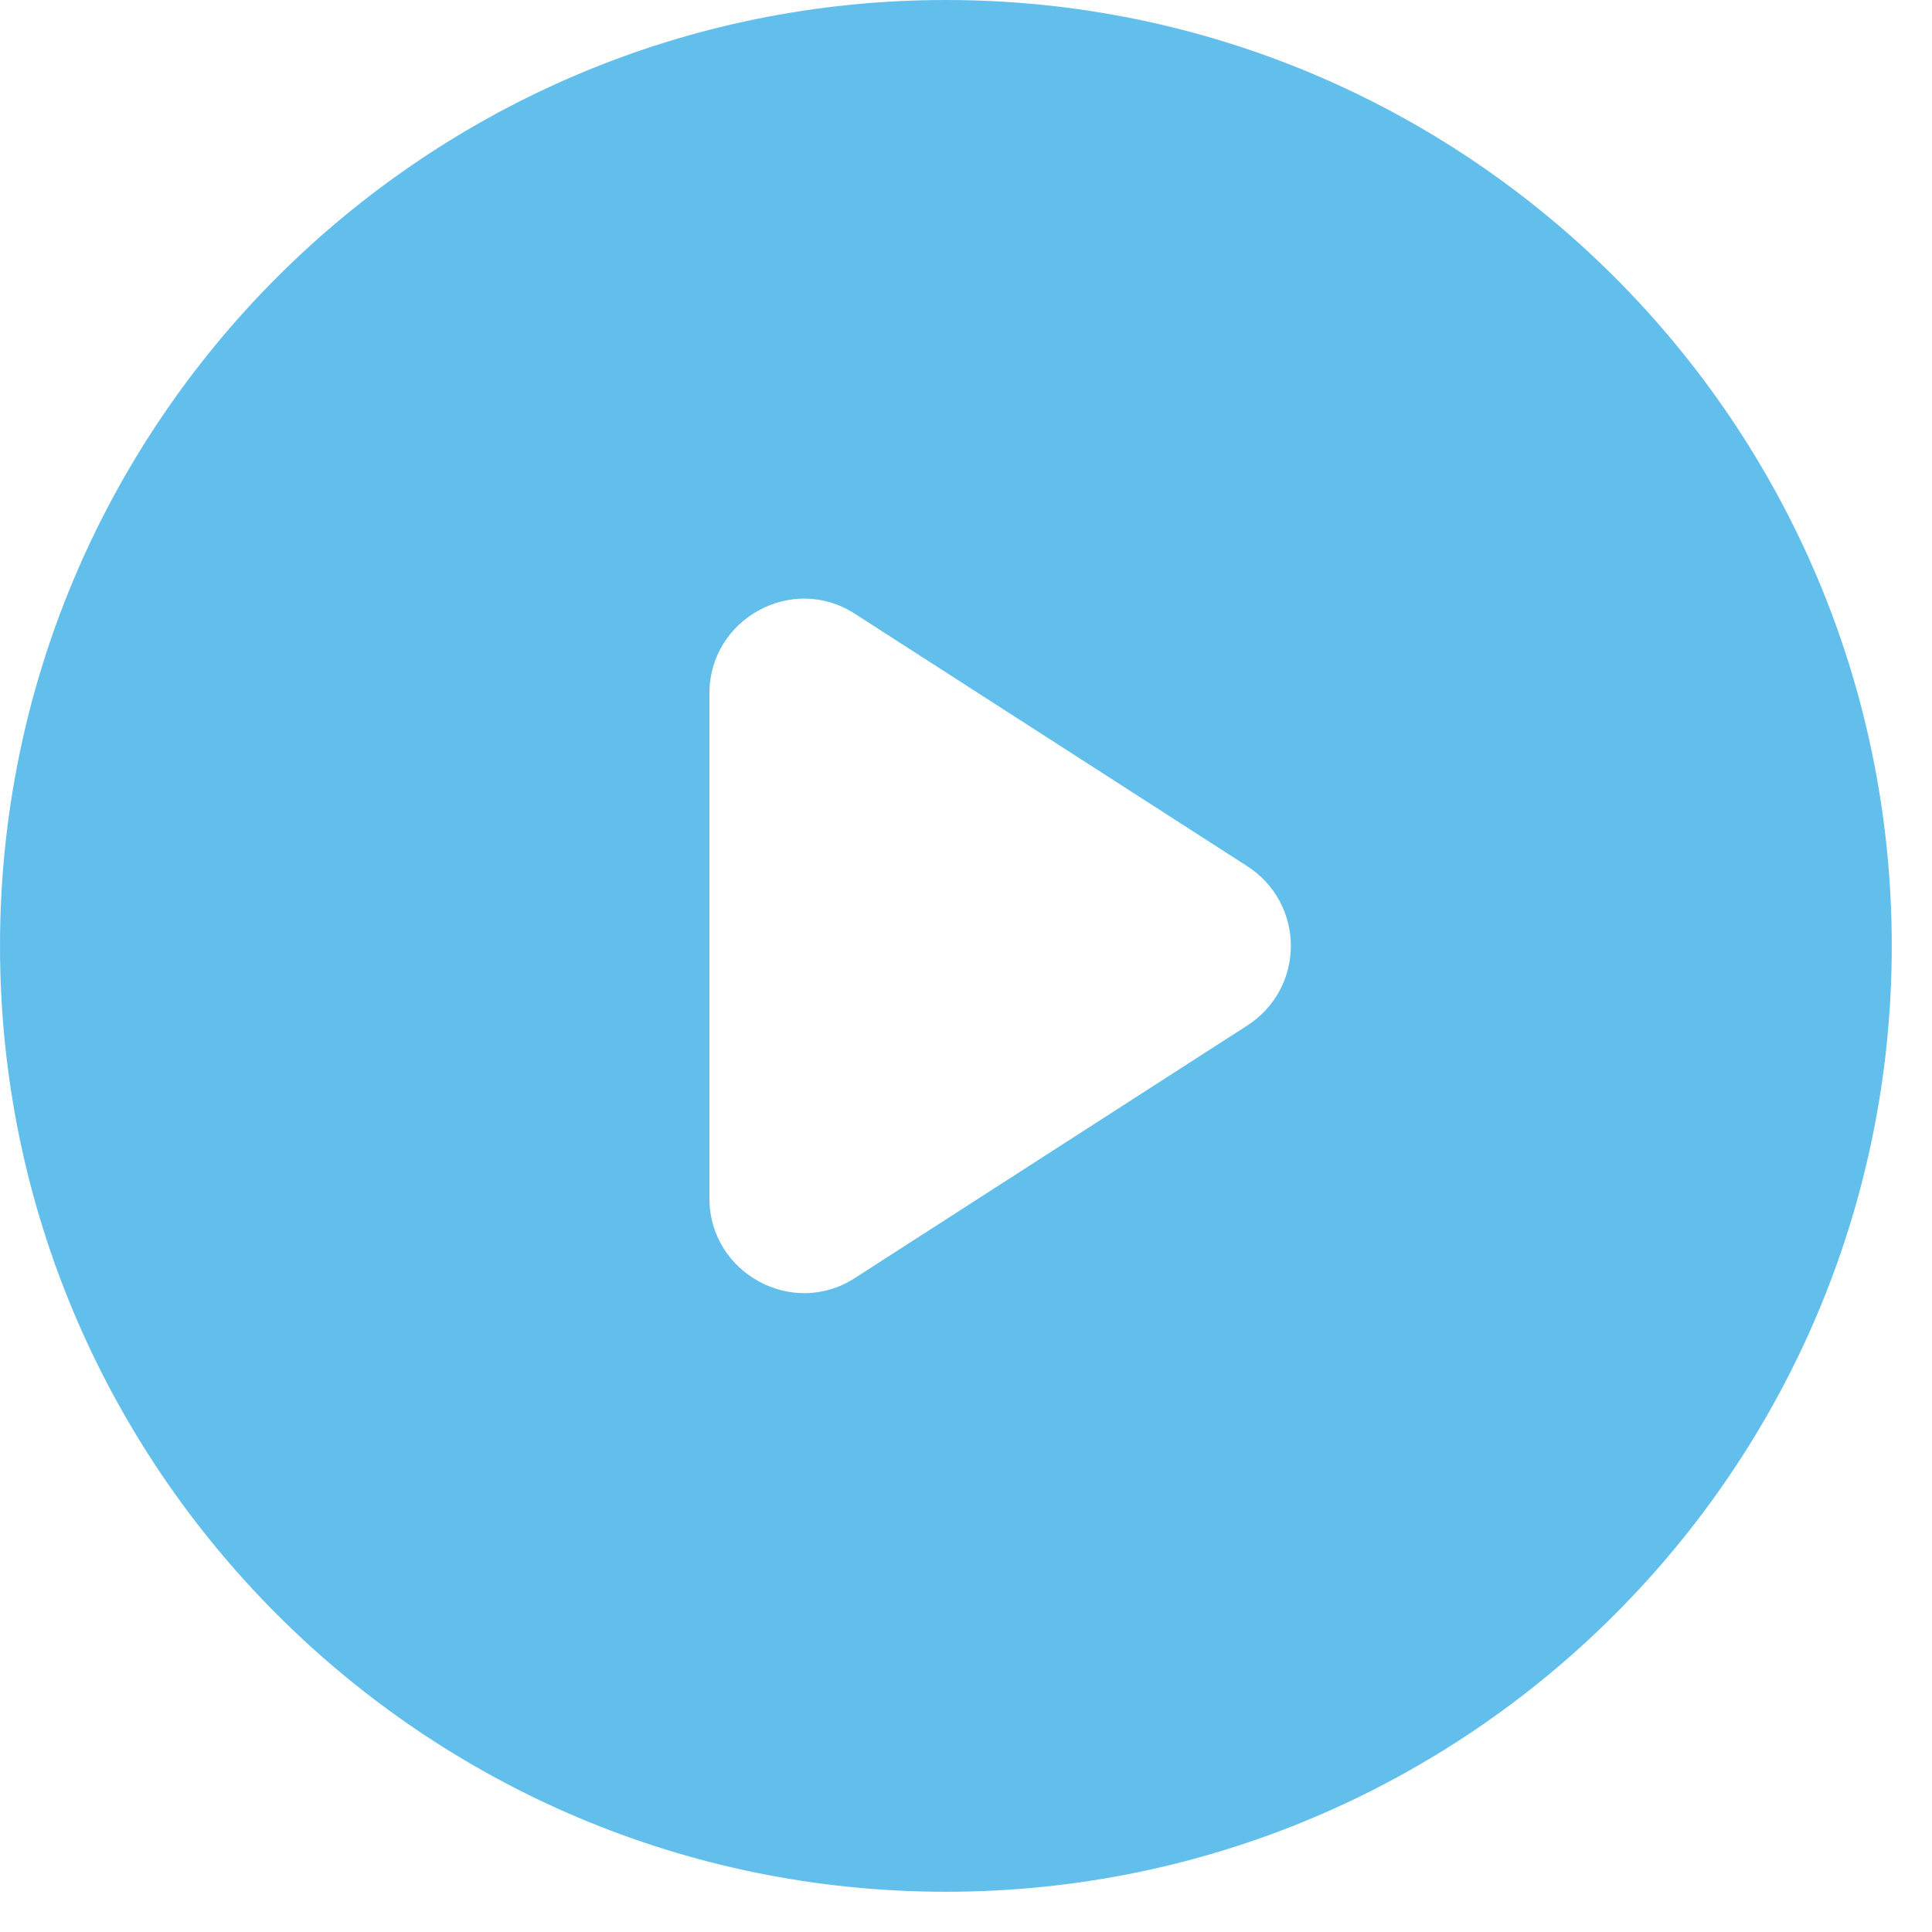 <svg width="40" height="40" viewBox="0 0 40 40" fill="none" xmlns="http://www.w3.org/2000/svg">
<g clip-path="url(#clip0_350_677)">
<path d="M19.583 0C8.773 0 0 8.773 0 19.583C0 30.393 8.773 39.167 19.583 39.167C30.393 39.167 39.167 30.393 39.167 19.583C39.167 8.773 30.393 0 19.583 0ZM14.688 24.812V14.355C14.688 12.807 16.411 11.867 17.703 12.71L25.83 17.938C26.105 18.116 26.331 18.359 26.488 18.646C26.644 18.934 26.726 19.256 26.726 19.583C26.726 19.91 26.644 20.232 26.488 20.52C26.331 20.807 26.105 21.05 25.83 21.228L17.703 26.458C16.411 27.299 14.688 26.359 14.688 24.812Z" fill="#62BFEB"/>
</g>
<defs>
<clipPath id="clip0_350_677">
<rect width="40" height="40" fill="white"/>
</clipPath>
</defs>
</svg>
